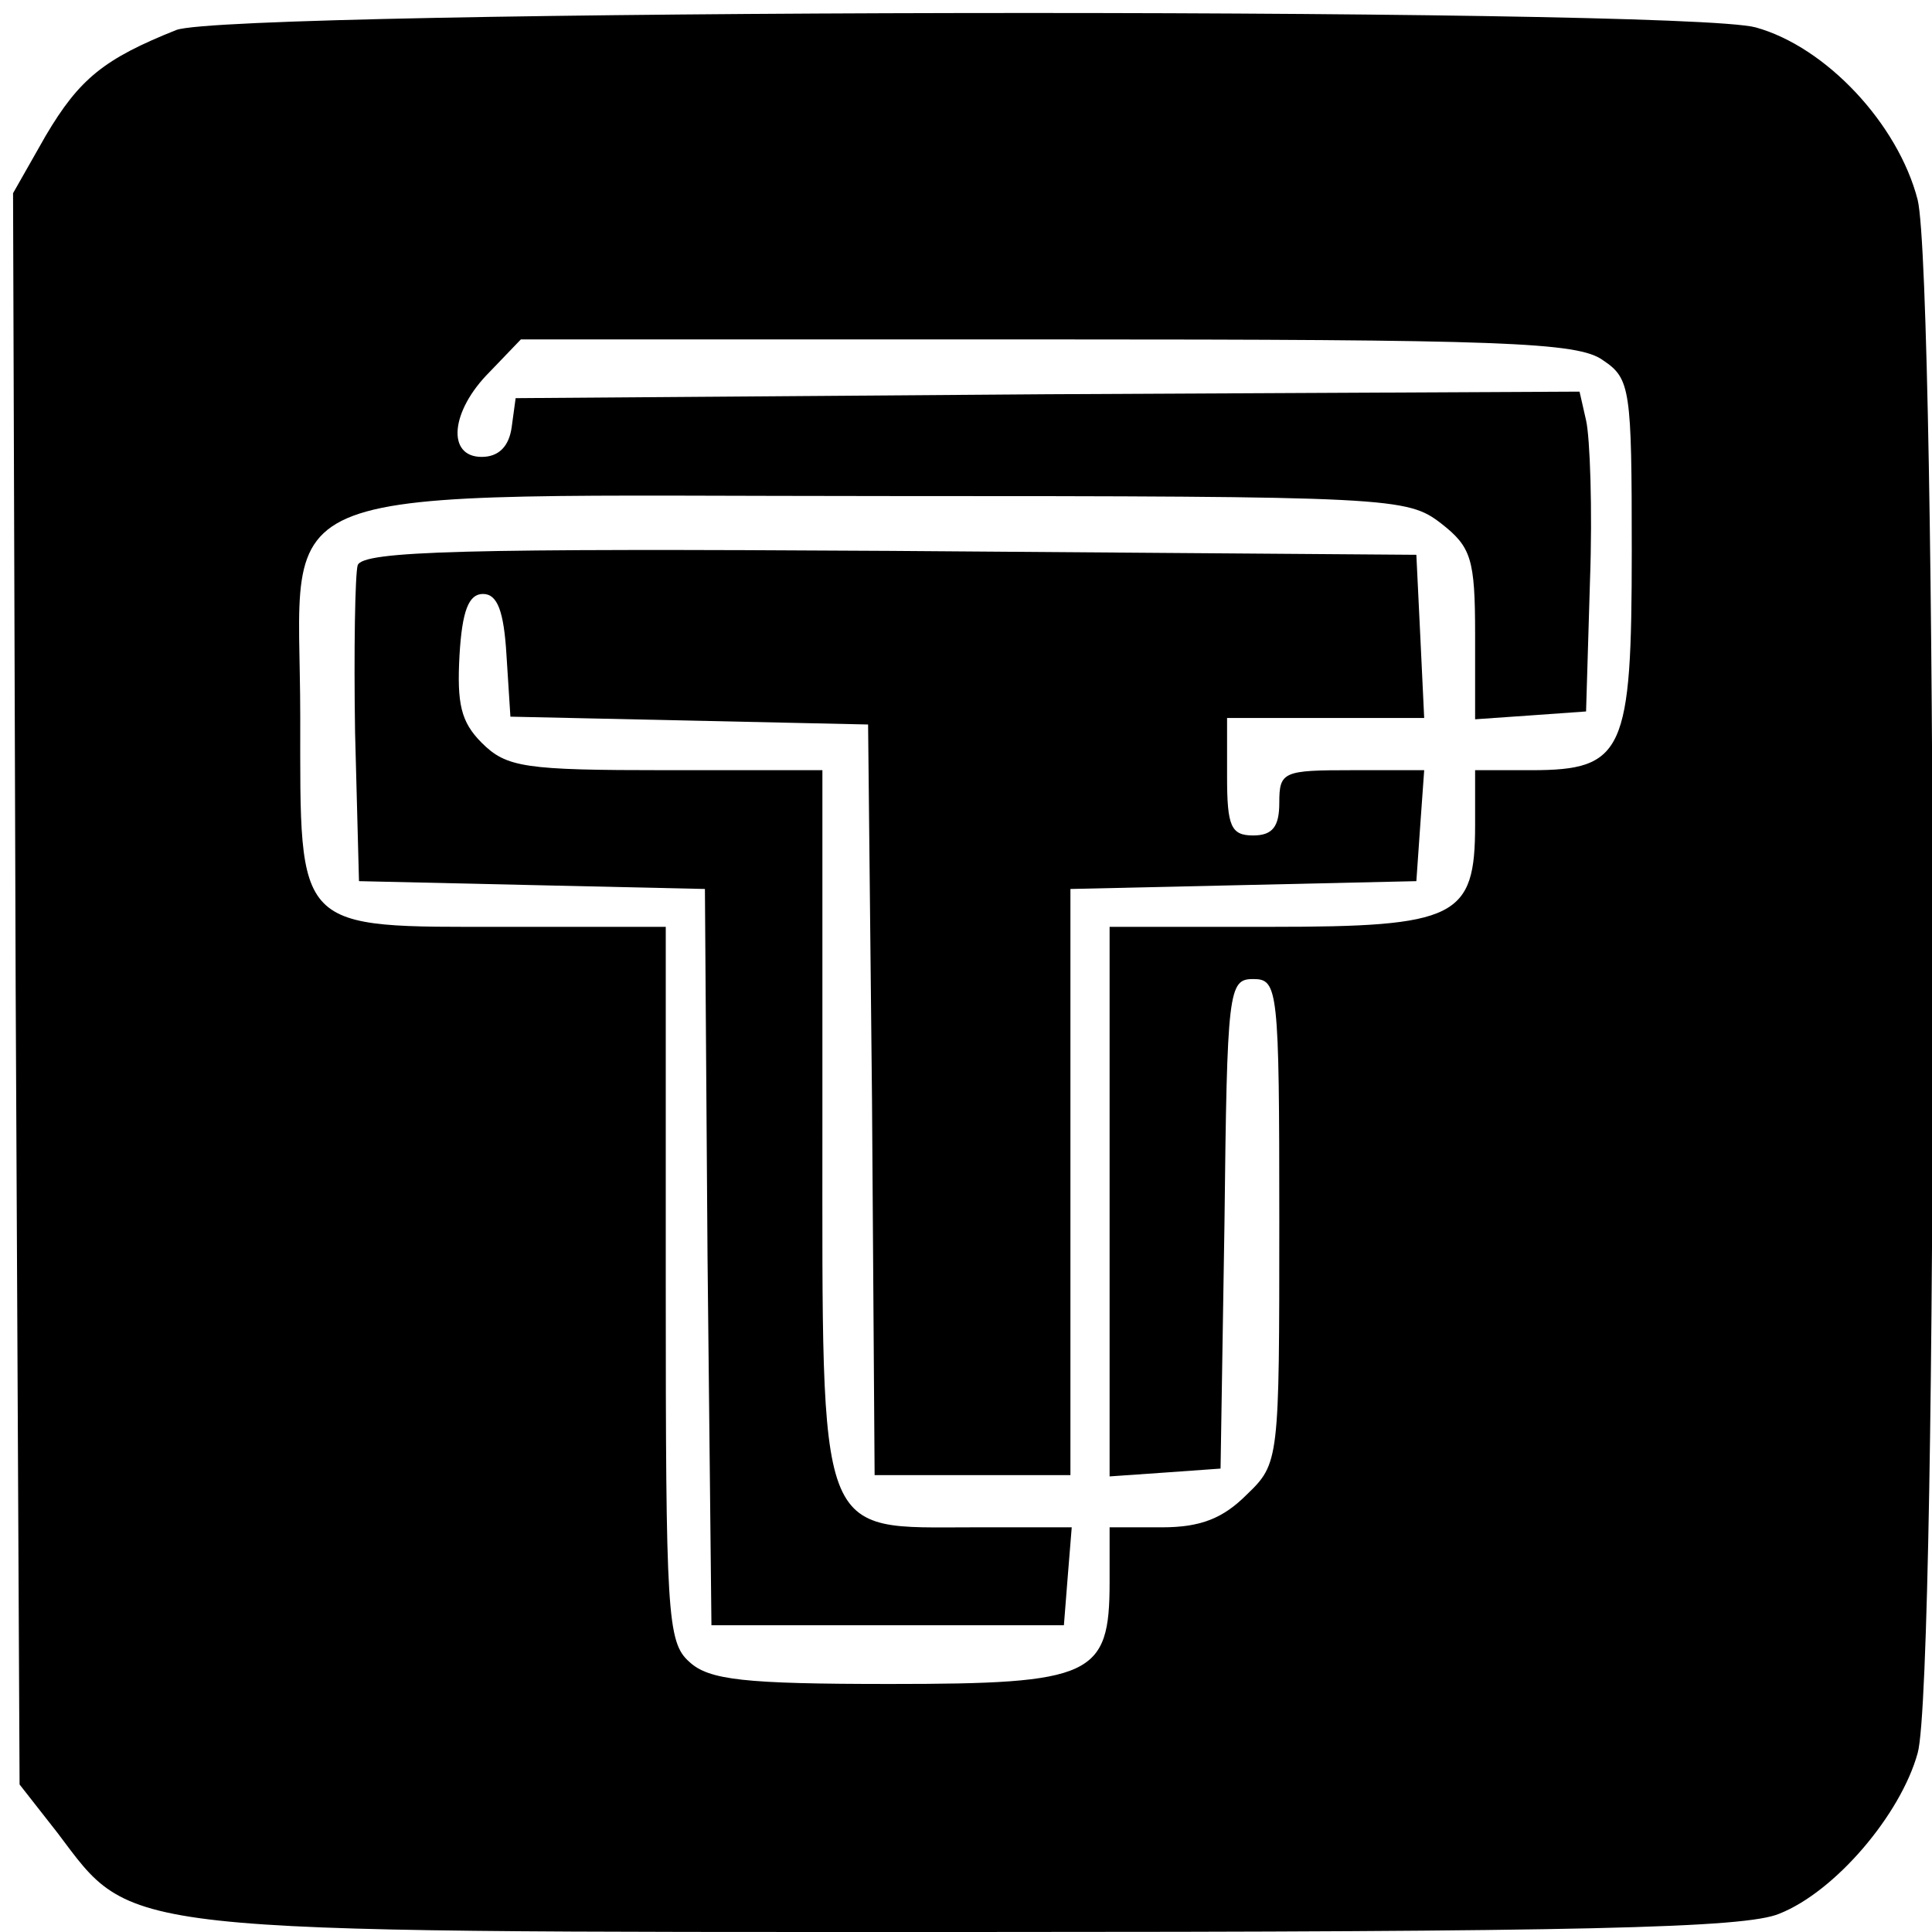 <?xml version="1.0" standalone="no"?>
<!DOCTYPE svg PUBLIC "-//W3C//DTD SVG 20010904//EN"
 "http://www.w3.org/TR/2001/REC-SVG-20010904/DTD/svg10.dtd">
<svg version="1.0" xmlns="http://www.w3.org/2000/svg"
 width="148pt" height="148pt" viewBox="0 0 148 148"
 preserveAspectRatio="xMidYMid meet">
<g transform="translate(0,148) scale(0.1,-0.1)"
fill="#000000" stroke="none">
<path d="M135 1457 c-55 -22 -74 -37 -100 -81 l-25 -44 2 -609 3 -610 29 -37
c59 -78 38 -76 699 -76 471 0 594 3 620 14 43 17 93 76 106 123 16 55 15 1129
0 1190 -15 58 -70 117 -124 132 -58 16 -1169 14 -1210 -2z m1093 -253 c21 -14
22 -22 22 -146 0 -154 -6 -168 -77 -168 l-43 0 0 -42 c0 -71 -14 -78 -157 -78
l-123 0 0 -211 0 -210 43 3 42 3 3 188 c2 179 3 187 22 187 19 0 20 -7 20
-185 0 -184 0 -186 -25 -210 -18 -18 -35 -25 -65 -25 l-40 0 0 -42 c0 -72 -13
-78 -168 -78 -112 0 -139 3 -154 17 -17 15 -18 37 -18 290 l0 273 -122 0
c-163 0 -158 -5 -158 161 0 185 -42 169 450 169 387 0 398 -1 424 -21 23 -18
26 -27 26 -85 l0 -65 43 3 42 3 3 100 c2 55 0 110 -3 123 l-5 22 -408 -2 -407
-3 -3 -22 c-2 -15 -10 -23 -23 -23 -27 0 -24 35 6 65 l24 25 403 0 c349 0 407
-2 426 -16z"/>
<path d="M274 1047 c-2 -7 -3 -65 -2 -128 l3 -114 132 -3 133 -3 2 -282 3
-282 135 0 135 0 3 38 3 37 -75 0 c-121 0 -116 -14 -116 310 l0 270 -120 0
c-108 0 -122 2 -141 21 -16 16 -19 30 -17 67 2 34 7 47 18 47 11 0 16 -13 18
-47 l3 -47 137 -3 137 -3 3 -287 2 -288 75 0 75 0 0 225 0 224 133 3 132 3 3
43 3 42 -55 0 c-53 0 -56 -1 -56 -25 0 -18 -5 -25 -20 -25 -17 0 -20 7 -20 45
l0 45 75 0 76 0 -3 63 -3 62 -403 3 c-326 2 -404 0 -408 -11z"/>
</g>
</svg>
